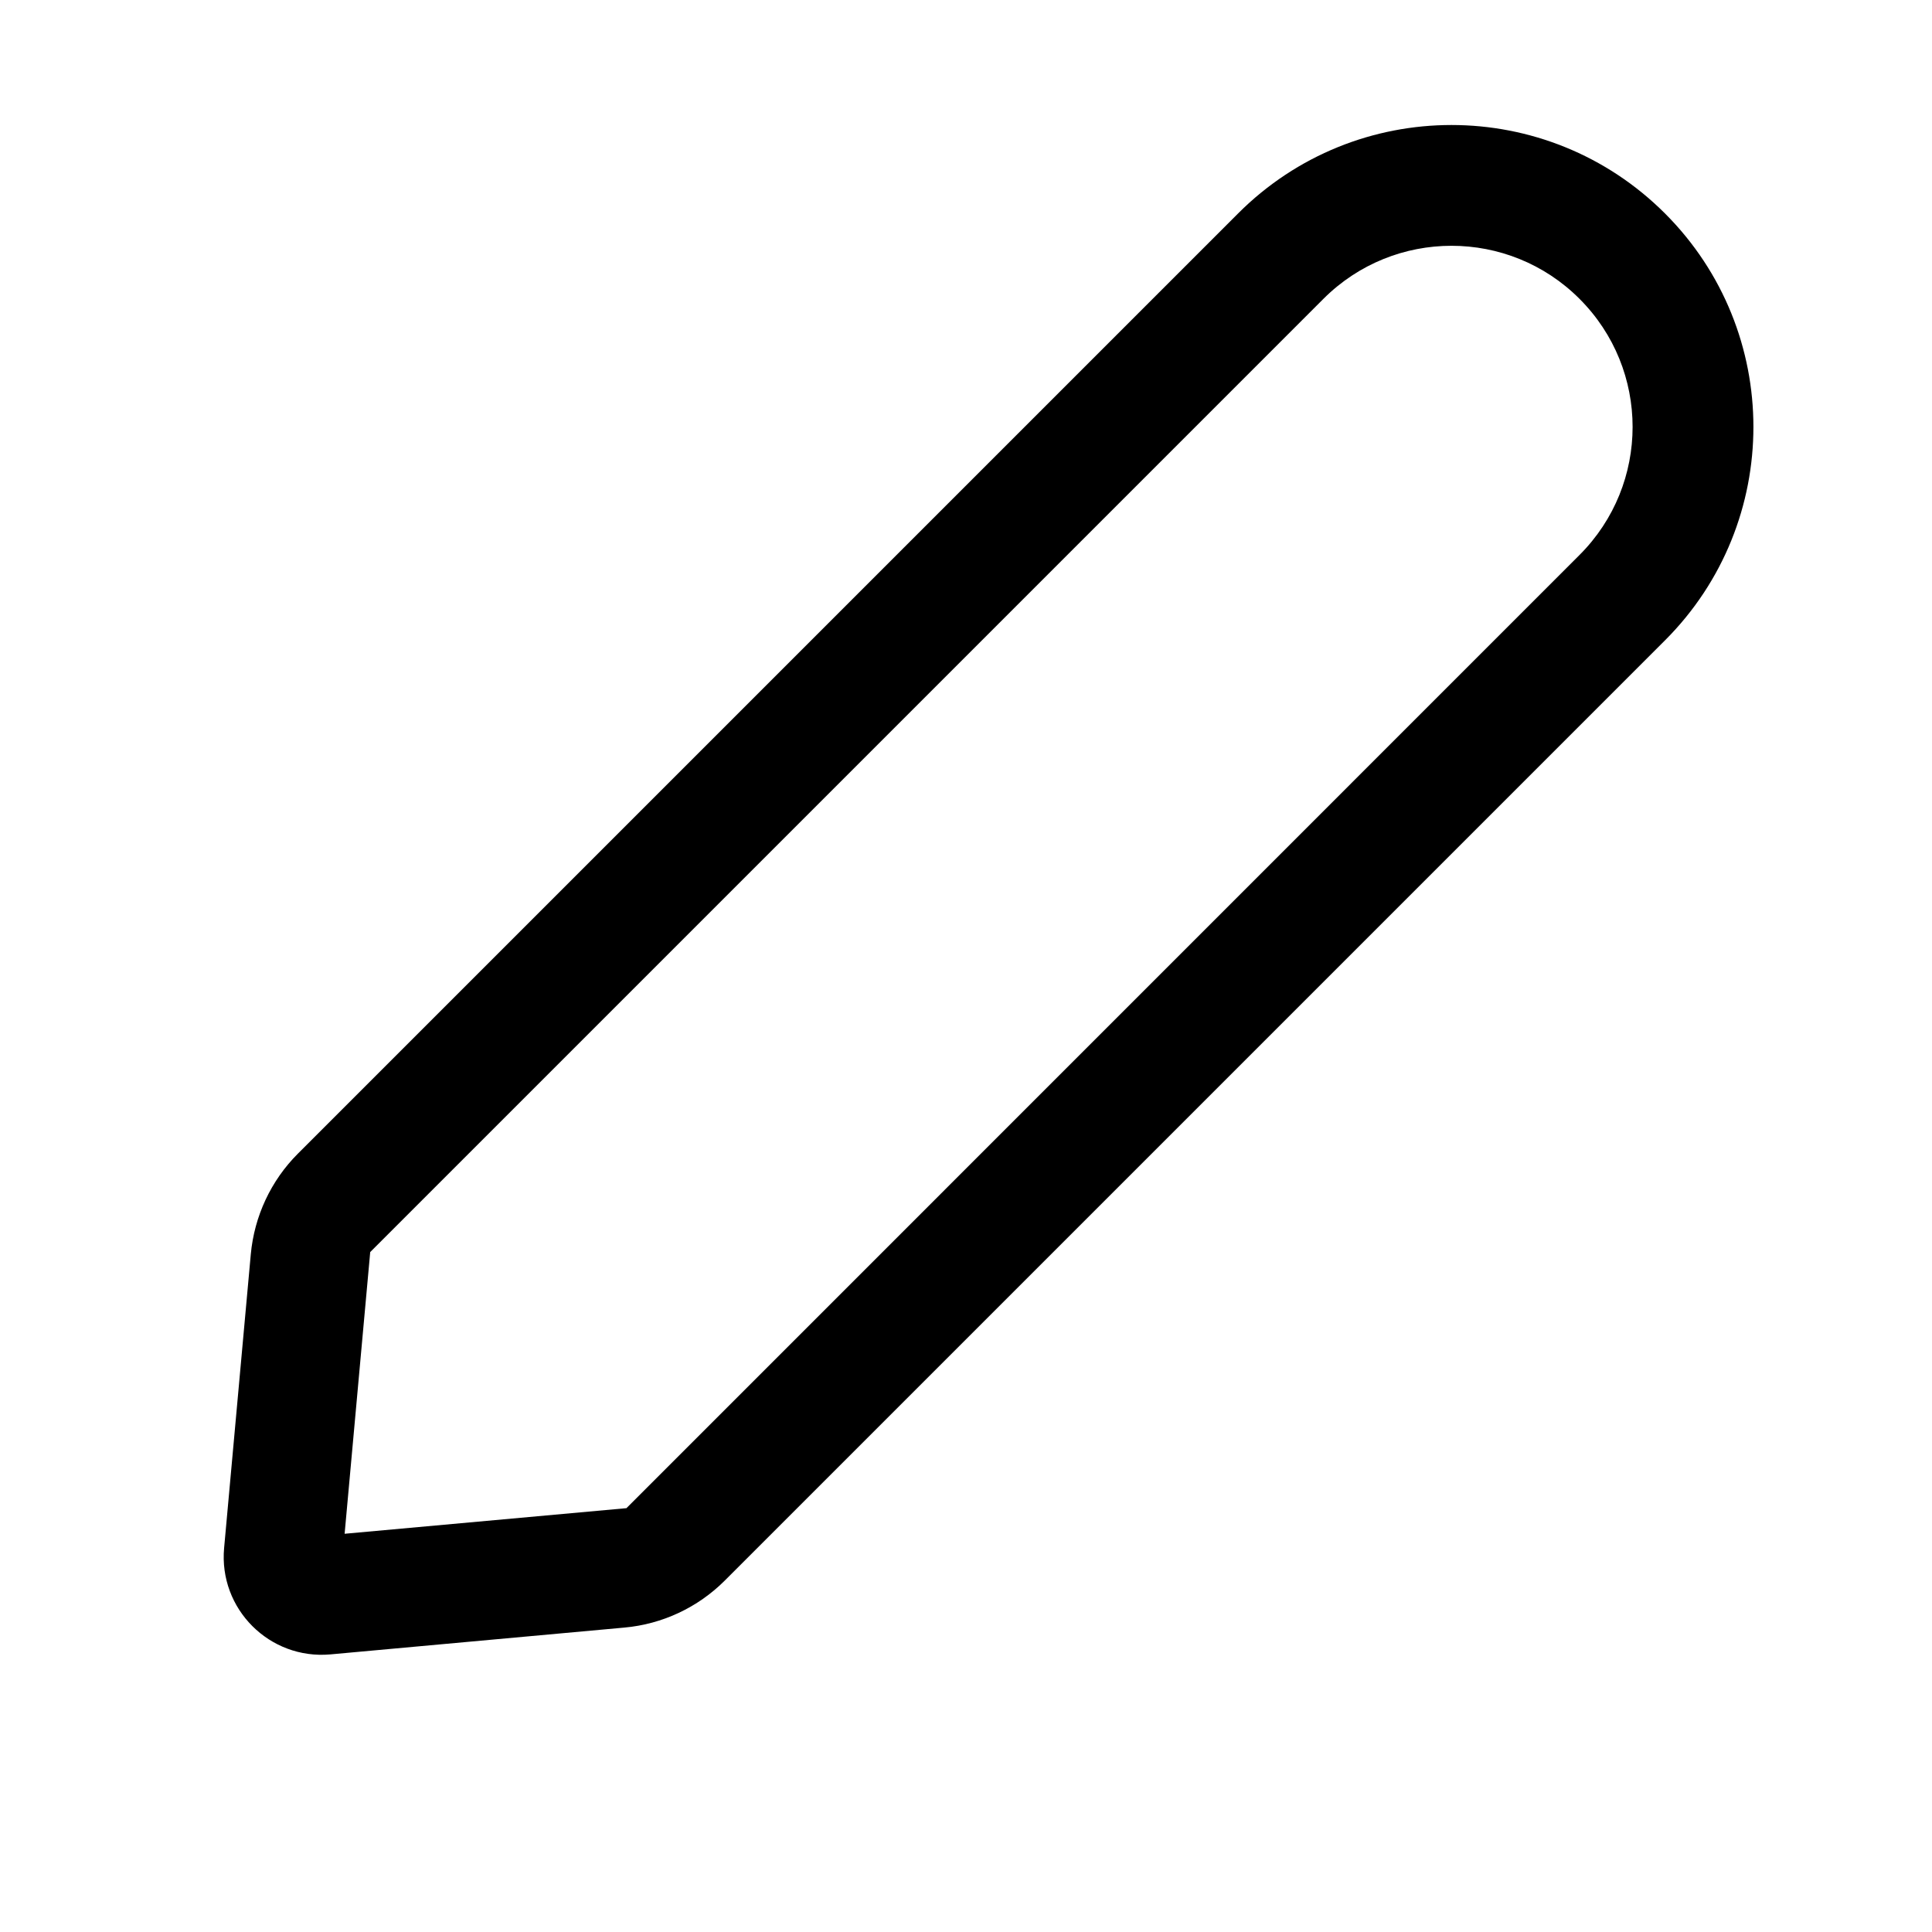 <svg width="16" height="16" viewBox="0 0 16 16" fill="none" xmlns="http://www.w3.org/2000/svg">
<g clip-path="url(#clip0_2279_2350)">
<path fill-rule="evenodd" clip-rule="evenodd" d="M13.789 1.768C12.812 0.791 11.229 0.791 10.253 1.768L2.467 9.554C2.244 9.777 2.106 10.072 2.077 10.387L1.856 12.82C1.81 13.324 2.232 13.746 2.736 13.701L5.17 13.479C5.484 13.451 5.779 13.313 6.003 13.089L13.789 5.303C14.765 4.327 14.765 2.744 13.789 1.768V1.768ZM10.96 2.475C11.546 1.889 12.496 1.889 13.081 2.475V2.475C13.667 3.061 13.667 4.01 13.081 4.596L5.188 12.49L2.854 12.702L3.066 10.369L10.96 2.475Z" fill="black"/>
</g>
<defs>
<clipPath id="clip0_2279_2350">
<rect width="16" height="16" fill="white"/>
</clipPath>
</defs>
</svg>
